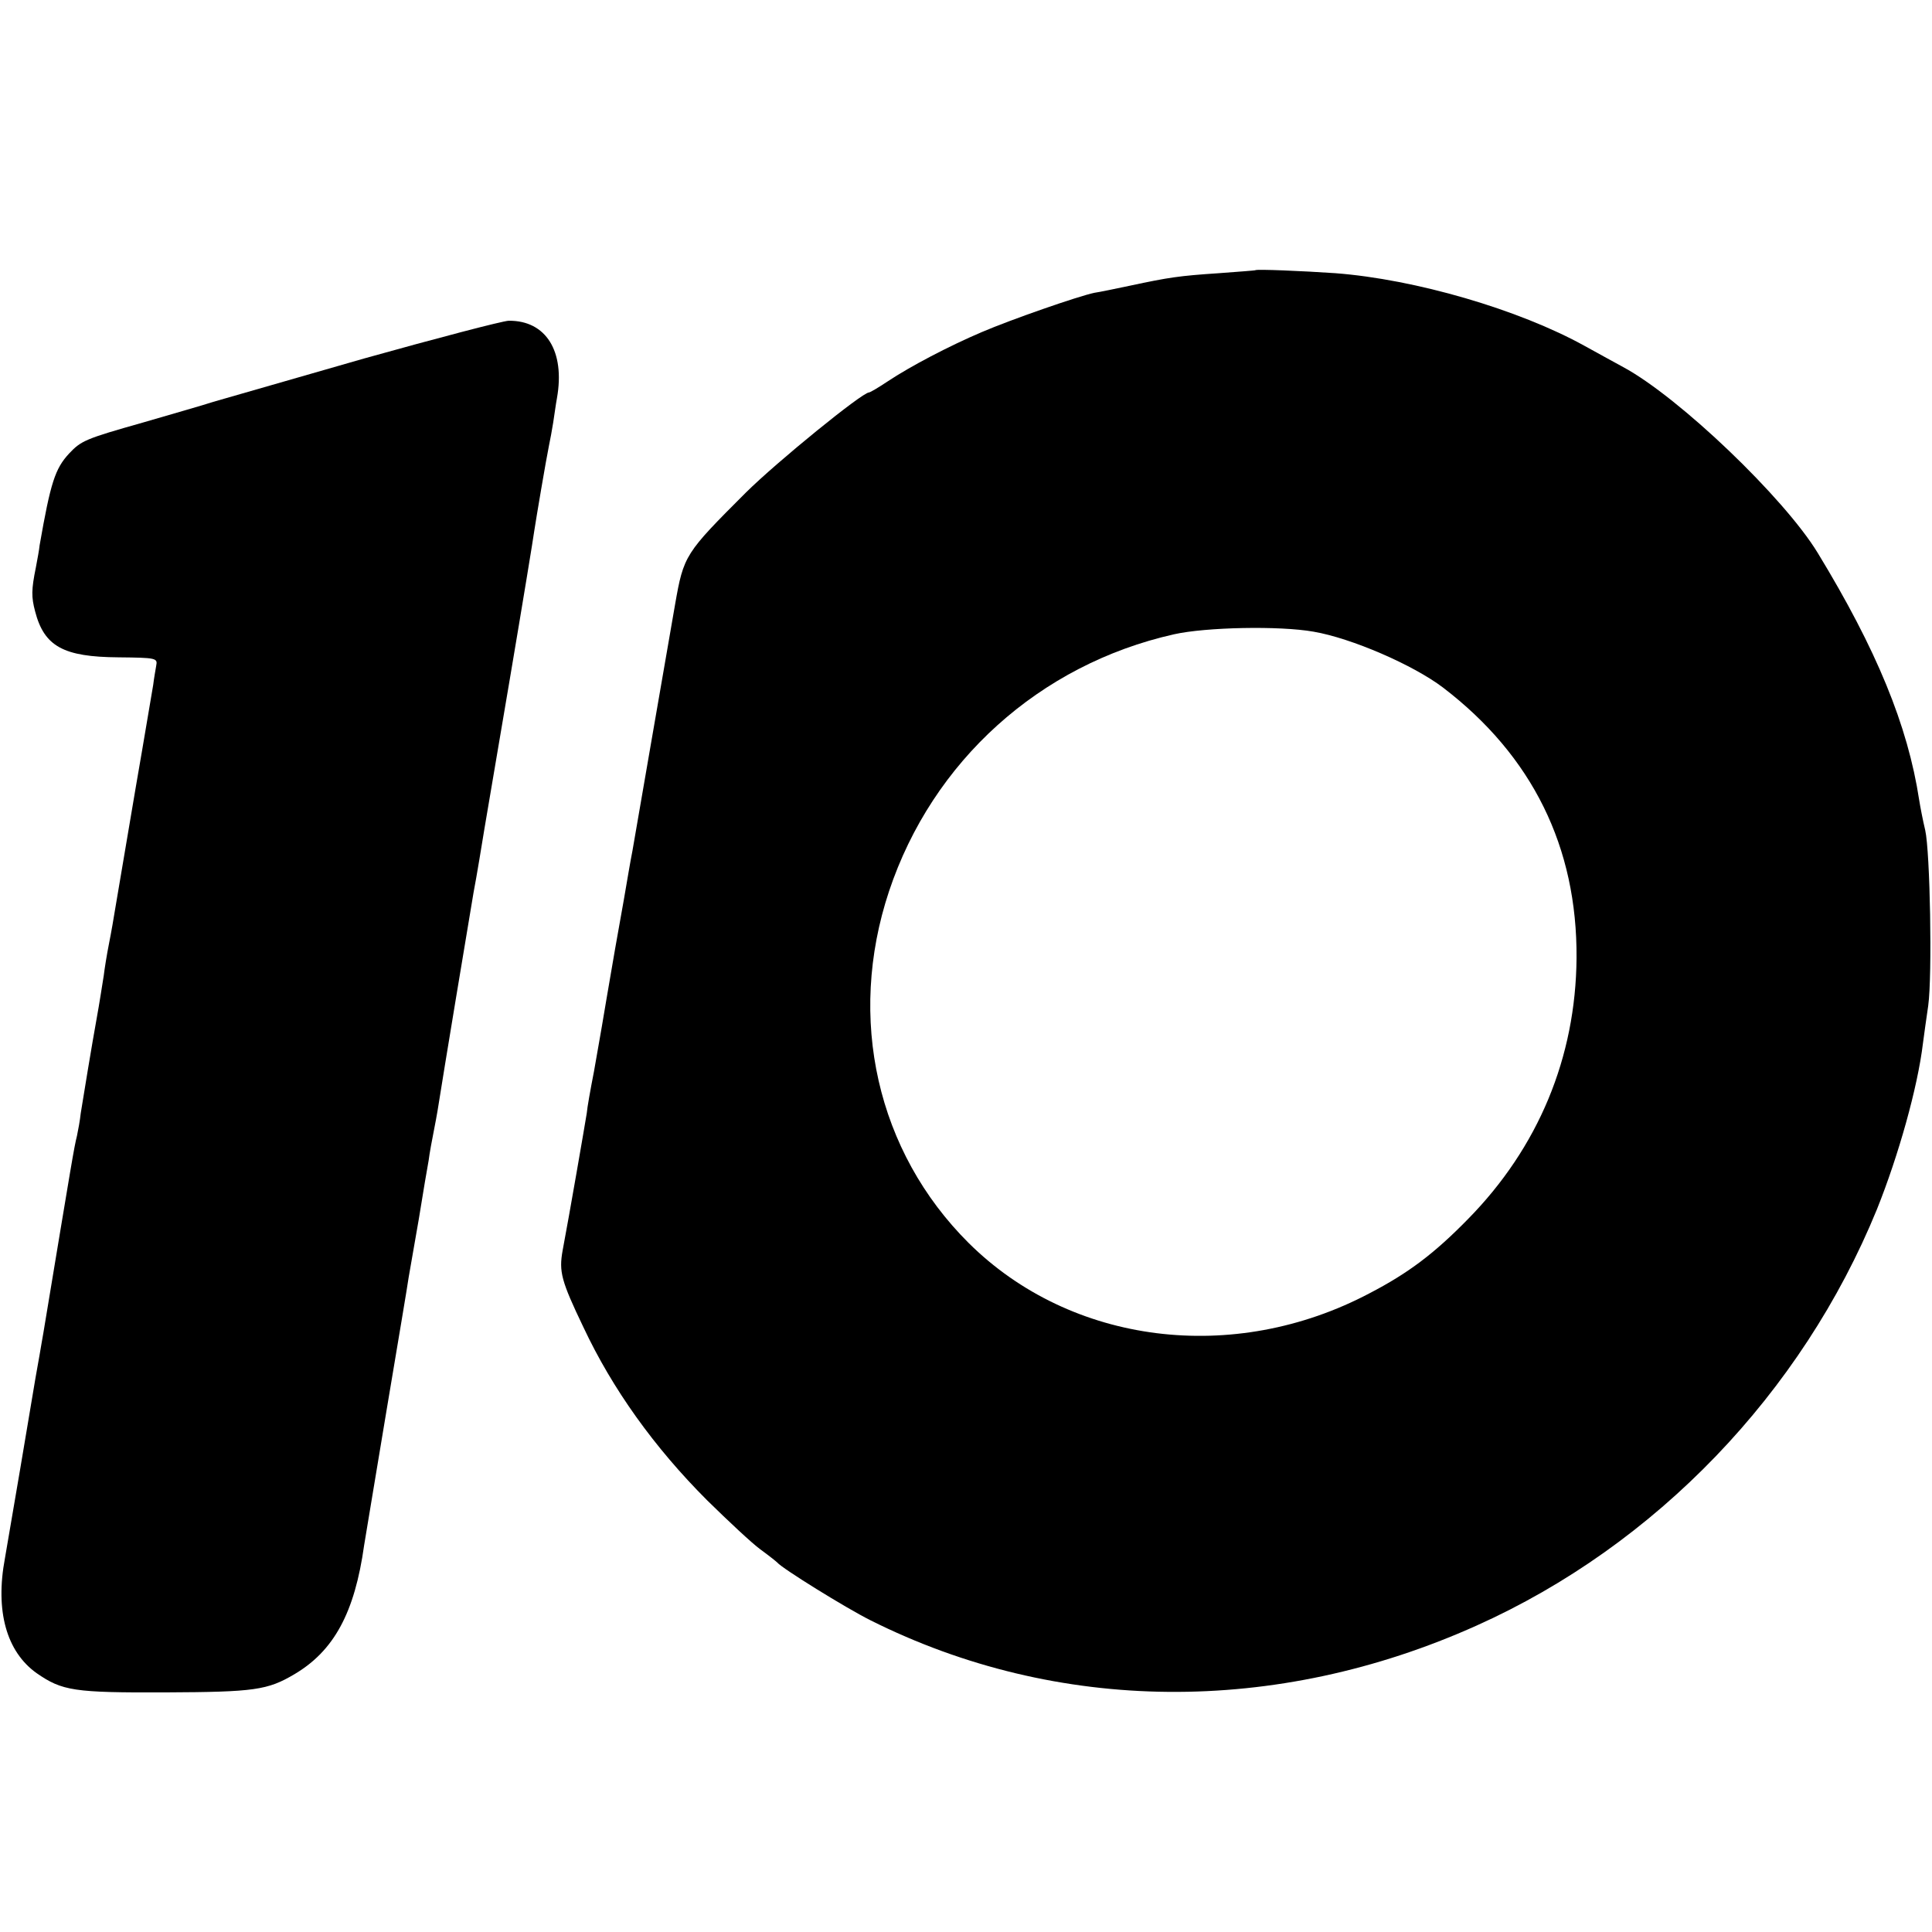 <?xml version="1.0" standalone="no"?>
<!DOCTYPE svg PUBLIC "-//W3C//DTD SVG 20010904//EN"
 "http://www.w3.org/TR/2001/REC-SVG-20010904/DTD/svg10.dtd">
<svg version="1.0" xmlns="http://www.w3.org/2000/svg"
 width="512pt" height="512pt" viewBox="0 0 512 512"
 preserveAspectRatio="xMidYMid meet">
<g transform="translate(0,512) scale(0.1,-0.1)"
fill="#000000" stroke="none">
<path d="M3327 4404 c-1 -1 -45 -4 -97 -8 -105 -7 -132 -11 -235 -33 -38 -8
-81 -17 -95 -19 -43 -9 -221 -71 -298 -104 -87 -37 -190 -91 -250 -131 -24
-16 -46 -29 -49 -29 -18 0 -243 -183 -326 -265 -162 -162 -165 -166 -188 -297
-22 -128 -108 -622 -113 -653 -2 -11 -7 -36 -10 -55 -3 -19 -19 -111 -36 -205
-16 -93 -32 -186 -35 -205 -3 -19 -13 -73 -21 -120 -9 -46 -18 -96 -19 -110
-6 -37 -46 -269 -64 -364 -10 -56 -4 -80 55 -203 77 -164 188 -319 328 -459
56 -55 119 -114 141 -130 22 -16 42 -32 45 -35 12 -15 181 -120 247 -153 495
-248 1074 -253 1606 -14 475 213 862 616 1061 1103 57 142 108 323 122 440 3
22 9 67 14 100 11 80 5 408 -8 465 -6 25 -13 61 -16 80 -30 197 -113 399 -269
655 -89 146 -367 412 -515 492 -20 11 -66 36 -102 56 -175 97 -450 177 -661
193 -87 6 -208 11 -212 8z m154 -958 c100 -17 264 -88 343 -148 237 -181 356
-423 354 -717 -2 -263 -101 -502 -288 -692 -89 -91 -158 -143 -260 -196 -361
-191 -792 -136 -1063 133 -243 242 -323 595 -211 932 115 345 399 601 755 681
84 19 280 23 370 7z"/>
<path d="M965 4170 c-192 -55 -372 -107 -400 -115 -27 -9 -112 -33 -187 -55
-152 -43 -163 -48 -195 -82 -37 -40 -49 -77 -78 -243 -1 -11 -6 -38 -10 -59
-12 -59 -12 -78 -2 -116 24 -93 75 -121 221 -122 100 -1 104 -2 100 -22 -2
-12 -6 -34 -8 -51 -3 -16 -23 -138 -46 -270 -42 -248 -45 -266 -55 -325 -3
-19 -10 -60 -16 -90 -6 -30 -12 -68 -14 -85 -5 -31 -11 -71 -19 -115 -11 -60
-37 -218 -42 -250 -2 -19 -7 -46 -10 -60 -8 -32 -12 -58 -89 -522 -3 -16 -7
-41 -10 -58 -3 -16 -8 -45 -11 -62 -3 -18 -21 -125 -40 -238 -19 -113 -38
-221 -41 -240 -26 -139 4 -247 84 -304 68 -47 98 -52 343 -51 234 1 269 6 340
48 105 62 160 163 185 342 3 17 29 176 59 355 30 179 57 339 59 355 3 17 15
86 27 155 11 69 23 139 26 155 2 17 9 55 15 85 6 30 12 66 14 80 4 28 82 499
90 545 8 41 23 133 29 170 3 17 33 194 67 395 34 201 63 378 65 394 5 33 31
187 39 226 3 14 8 41 11 60 3 19 7 49 10 65 22 124 -29 206 -128 205 -18 -1
-190 -46 -383 -100z"/>
</g>
</svg>
